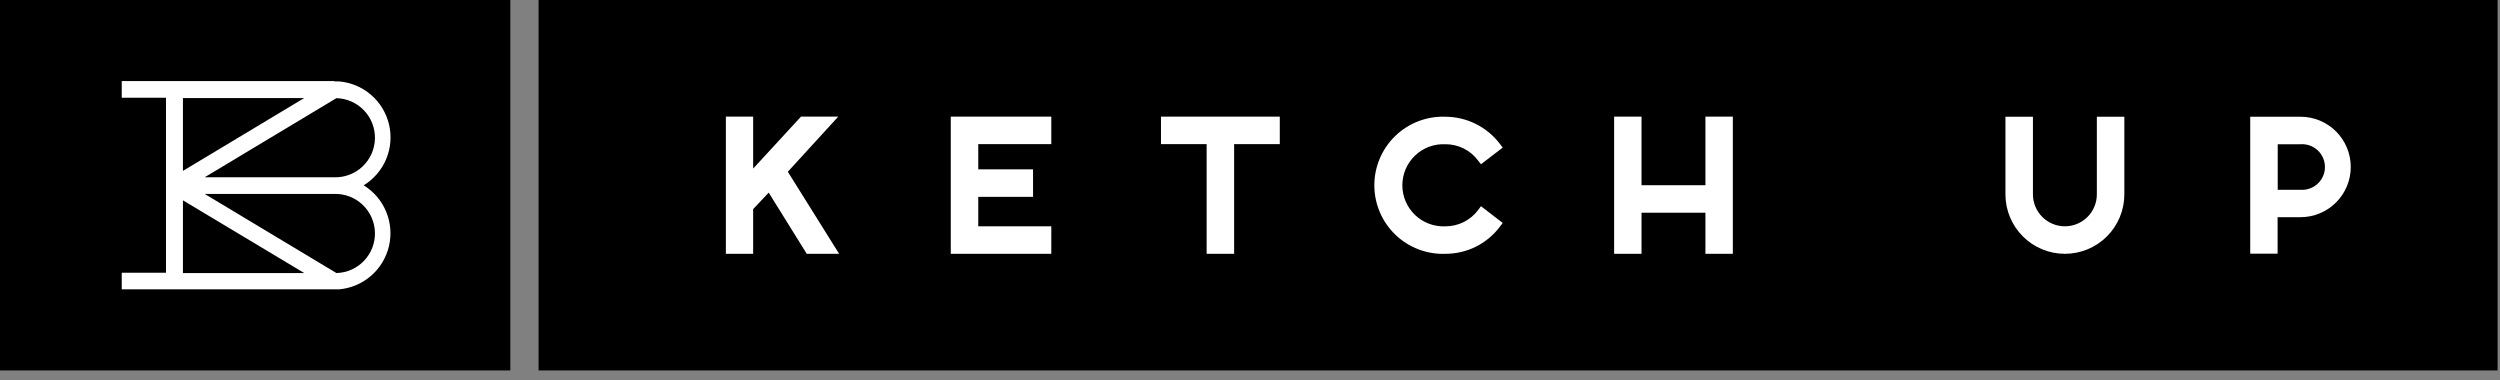<?xml version="1.0" encoding="UTF-8"?> <svg xmlns="http://www.w3.org/2000/svg" width="230" height="35" viewBox="0 0 230 35" fill="none"><rect x="0" y="0" width="230" height="35" fill="#808080" stroke="none"/> <path d="M229.78 0H49.55V34.08H229.78V0Z" fill="black"></path> <path d="M46.95 0H0V34.08H46.95V0Z" fill="black"></path> <path d="M66.78 10.73H69.29V15.51L73.69 10.73H77.12L72.48 15.8L77.2 23.35H74.22L70.72 17.72L69.29 19.24V23.35H66.78" fill="white"></path> <path d="M87.47 10.73H96.72V13.26H90V15.58H95.04V18.11H90V20.82H96.72V23.35H87.47" fill="white"></path> <path d="M106.81 10.73H117.74V13.26H113.54V23.35H111.01V13.26H106.81" fill="white"></path> <path d="M133 10.74C133.97 10.746 134.926 10.976 135.793 11.412C136.66 11.847 137.415 12.476 138 13.25L138.25 13.58L136.25 15.11L135.99 14.78C135.644 14.31 135.192 13.928 134.671 13.666C134.149 13.404 133.574 13.268 132.99 13.27C132.478 13.244 131.966 13.322 131.485 13.499C131.004 13.677 130.564 13.951 130.193 14.304C129.821 14.657 129.525 15.082 129.322 15.554C129.12 16.025 129.016 16.532 129.016 17.045C129.016 17.558 129.12 18.065 129.322 18.536C129.525 19.008 129.821 19.433 130.193 19.786C130.564 20.139 131.004 20.413 131.485 20.59C131.966 20.768 132.478 20.846 132.99 20.82C133.573 20.822 134.147 20.687 134.668 20.426C135.189 20.166 135.642 19.787 135.99 19.32L136.25 18.97L138.25 20.51L138 20.84C137.419 21.619 136.665 22.251 135.797 22.687C134.929 23.122 133.971 23.35 133 23.35C132.151 23.384 131.304 23.246 130.509 22.944C129.715 22.642 128.989 22.184 128.377 21.595C127.764 21.006 127.277 20.299 126.944 19.518C126.611 18.736 126.439 17.895 126.439 17.045C126.439 16.195 126.611 15.354 126.944 14.572C127.277 13.79 127.764 13.084 128.377 12.495C128.989 11.906 129.715 11.447 130.509 11.146C131.304 10.844 132.151 10.706 133 10.74" fill="white"></path> <path d="M159.42 10.73V23.35H156.9V19.57H151.02V23.35H148.5V10.73H151.02V17.04H156.9V10.73" fill="white"></path> <path d="M195.44 17.88C195.44 19.331 194.864 20.722 193.838 21.748C192.812 22.774 191.421 23.35 189.97 23.35C188.519 23.35 187.128 22.774 186.102 21.748C185.076 20.722 184.5 19.331 184.5 17.88V10.74H187.03V17.88C187.03 18.66 187.34 19.407 187.891 19.959C188.442 20.51 189.19 20.82 189.97 20.82C190.75 20.82 191.498 20.51 192.049 19.959C192.6 19.407 192.91 18.66 192.91 17.88V10.74H195.44" fill="white"></path> <path d="M209.54 19.98V23.34H207.02V10.74H211.65C212.875 10.74 214.05 11.227 214.917 12.093C215.783 12.96 216.27 14.135 216.27 15.36C216.27 16.585 215.783 17.76 214.917 18.627C214.05 19.493 212.875 19.98 211.65 19.98H209.54ZM211.65 17.46C211.937 17.48 212.226 17.44 212.497 17.344C212.768 17.248 213.017 17.097 213.228 16.9C213.438 16.704 213.606 16.466 213.721 16.202C213.836 15.938 213.895 15.653 213.895 15.365C213.895 15.077 213.836 14.792 213.721 14.528C213.606 14.264 213.438 14.026 213.228 13.83C213.017 13.633 212.768 13.482 212.497 13.386C212.226 13.29 211.937 13.25 211.65 13.27H209.55V17.46H211.65Z" fill="white"></path> <path d="M30.74 7.46H11.2V8.99H15.27V25.09H11.2V26.62H31.2C32.284 26.524 33.311 26.089 34.134 25.376C34.956 24.664 35.534 23.71 35.784 22.651C36.034 21.591 35.944 20.48 35.527 19.475C35.11 18.469 34.387 17.621 33.46 17.05C34.389 16.481 35.114 15.634 35.532 14.629C35.951 13.623 36.041 12.511 35.791 11.452C35.541 10.392 34.962 9.438 34.137 8.727C33.313 8.016 32.285 7.583 31.2 7.49H30.76L30.74 7.46ZM16.83 15.72V9.02H27.99L16.83 15.72ZM18.83 16.31L30.95 9.03C31.915 9.055 32.831 9.463 33.496 10.163C34.161 10.864 34.52 11.8 34.495 12.765C34.47 13.73 34.062 14.646 33.362 15.311C32.661 15.976 31.725 16.335 30.76 16.31H18.83ZM30.95 25.12L18.83 17.84H30.76C31.725 17.815 32.661 18.174 33.362 18.839C34.062 19.504 34.47 20.42 34.495 21.385C34.52 22.35 34.161 23.286 33.496 23.987C32.831 24.687 31.915 25.095 30.95 25.12ZM16.83 25.12V18.43L27.99 25.12H16.83Z" fill="white"></path> </svg> 